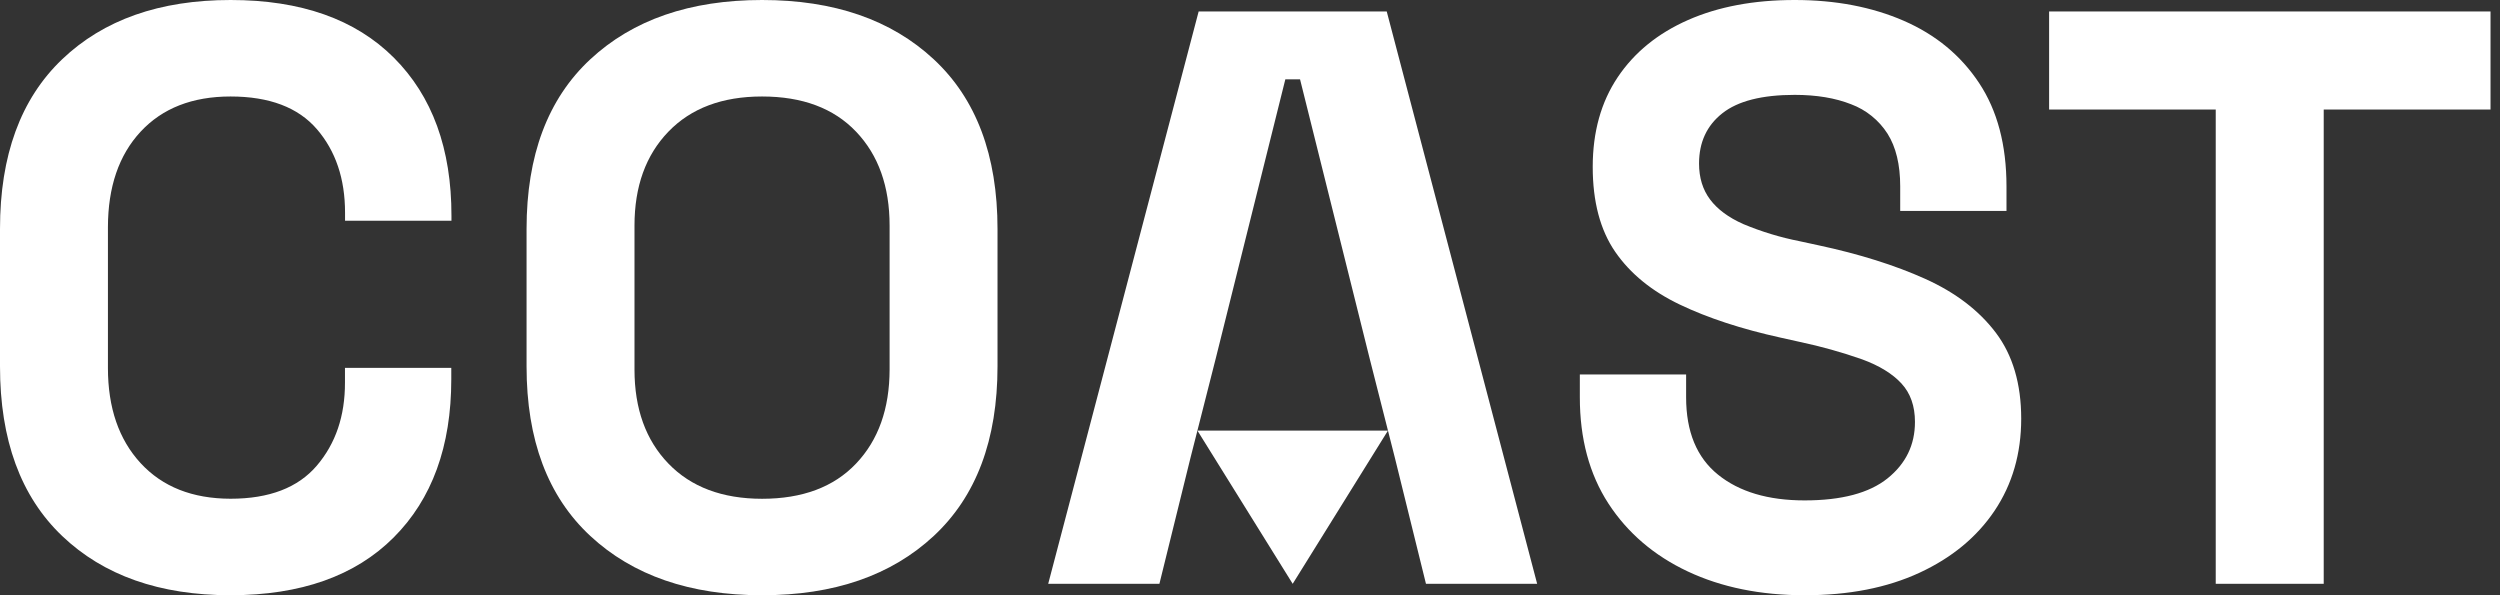 <svg width="168" height="40" viewBox="0 0 168 40" fill="none" xmlns="http://www.w3.org/2000/svg">
<rect x="0" y="0" width="168" height="40" fill="#333333" stroke="none"/>
<g clip-path="url(#clip0_212_226)">
<path d="M15.495 40C10.733 40 6.96 38.672 4.176 36.017C1.392 33.362 0 29.562 0 24.616V15.384C0 10.44 1.392 6.64 4.176 3.984C6.96 1.328 10.733 0 15.495 0C20.22 0 23.877 1.291 26.464 3.874C29.051 6.456 30.343 10 30.338 14.506V14.832H23.187V14.286C23.187 12.015 22.556 10.147 21.296 8.682C20.036 7.218 18.102 6.485 15.495 6.484C12.93 6.484 10.915 7.271 9.451 8.847C7.988 10.422 7.255 12.565 7.253 15.275V24.727C7.253 27.402 7.986 29.535 9.451 31.124C10.917 32.714 12.931 33.511 15.495 33.515C18.094 33.515 20.027 32.773 21.292 31.289C22.557 29.805 23.187 27.946 23.182 25.712V24.719H30.326V25.49C30.326 29.994 29.035 33.538 26.452 36.12C23.87 38.703 20.217 39.996 15.495 40Z" fill="white"/>
<path d="M51.209 40C46.375 40 42.529 38.672 39.67 36.017C36.811 33.362 35.383 29.562 35.385 24.616V15.384C35.385 10.44 36.813 6.64 39.67 3.984C42.527 1.328 46.373 0 51.209 0C56.045 0 59.891 1.328 62.747 3.984C65.604 6.64 67.033 10.44 67.033 15.384V24.616C67.033 29.56 65.604 33.36 62.746 36.017C59.888 38.674 56.043 40.002 51.209 40ZM51.209 33.518C53.924 33.518 56.03 32.73 57.527 31.153C59.025 29.577 59.776 27.471 59.781 24.835V15.165C59.781 12.528 59.03 10.422 57.527 8.847C56.025 7.271 53.919 6.484 51.209 6.484C48.536 6.484 46.439 7.271 44.918 8.847C43.397 10.422 42.637 12.528 42.638 15.165V24.835C42.638 27.473 43.398 29.579 44.918 31.153C46.438 32.728 48.535 33.516 51.209 33.518Z" fill="white"/>
<path d="M121.269 40C118.301 40 115.684 39.467 113.417 38.401C111.151 37.334 109.375 35.814 108.088 33.841C106.805 31.863 106.164 29.482 106.165 26.698V25.166H113.307V26.704C113.307 29.012 114.021 30.743 115.45 31.896C116.879 33.05 118.819 33.627 121.269 33.627C123.759 33.627 125.618 33.132 126.846 32.144C128.074 31.155 128.687 29.892 128.685 28.354C128.685 27.288 128.383 26.427 127.778 25.77C127.173 25.114 126.293 24.574 125.137 24.149C123.763 23.667 122.36 23.275 120.935 22.974L119.67 22.692C117.032 22.111 114.77 21.369 112.884 20.468C110.997 19.566 109.551 18.385 108.543 16.924C107.534 15.458 107.03 13.553 107.031 11.209C107.032 8.865 107.591 6.86 108.708 5.192C109.824 3.526 111.4 2.244 113.433 1.346C115.467 0.449 117.858 0 120.605 0C123.352 0 125.797 0.467 127.941 1.4C130.084 2.334 131.769 3.726 132.995 5.578C134.222 7.427 134.836 9.744 134.836 12.528V14.176H127.694V12.528C127.694 11.063 127.409 9.881 126.841 8.983C126.262 8.077 125.404 7.383 124.396 7.006C123.329 6.585 122.066 6.375 120.605 6.375C118.408 6.375 116.787 6.787 115.743 7.611C114.698 8.435 114.176 9.561 114.176 10.99C114.176 11.943 114.424 12.748 114.918 13.406C115.412 14.065 116.154 14.614 117.143 15.055C118.365 15.567 119.635 15.953 120.935 16.209L122.199 16.483C124.945 17.071 127.335 17.822 129.369 18.737C131.402 19.652 132.987 20.861 134.122 22.362C135.256 23.866 135.824 25.789 135.825 28.132C135.826 30.475 135.23 32.536 134.039 34.316C132.848 36.091 131.163 37.483 128.985 38.491C126.807 39.499 124.235 40.002 121.269 40Z" fill="white"/>
<path d="M148.897 39.231V7.362H137.7V0.769H167.363V7.362H156.154V39.231H148.897Z" fill="white"/>
<path d="M93.188 0.769H80.55L70.439 39.232H77.912L80 30.769L81.704 24.066L86.375 5.329H87.363L92.034 24.066L93.737 30.769L95.825 39.232H103.297L93.188 0.769Z" fill="white"/>
<path d="M80.467 28.936L86.869 39.232L93.271 28.936H80.467Z" fill="white"/>
</g>
<defs>
<clipPath id="clip0_212_226">
<rect width="167.363" height="40" fill="white"/>
</clipPath>
</defs>
</svg>

